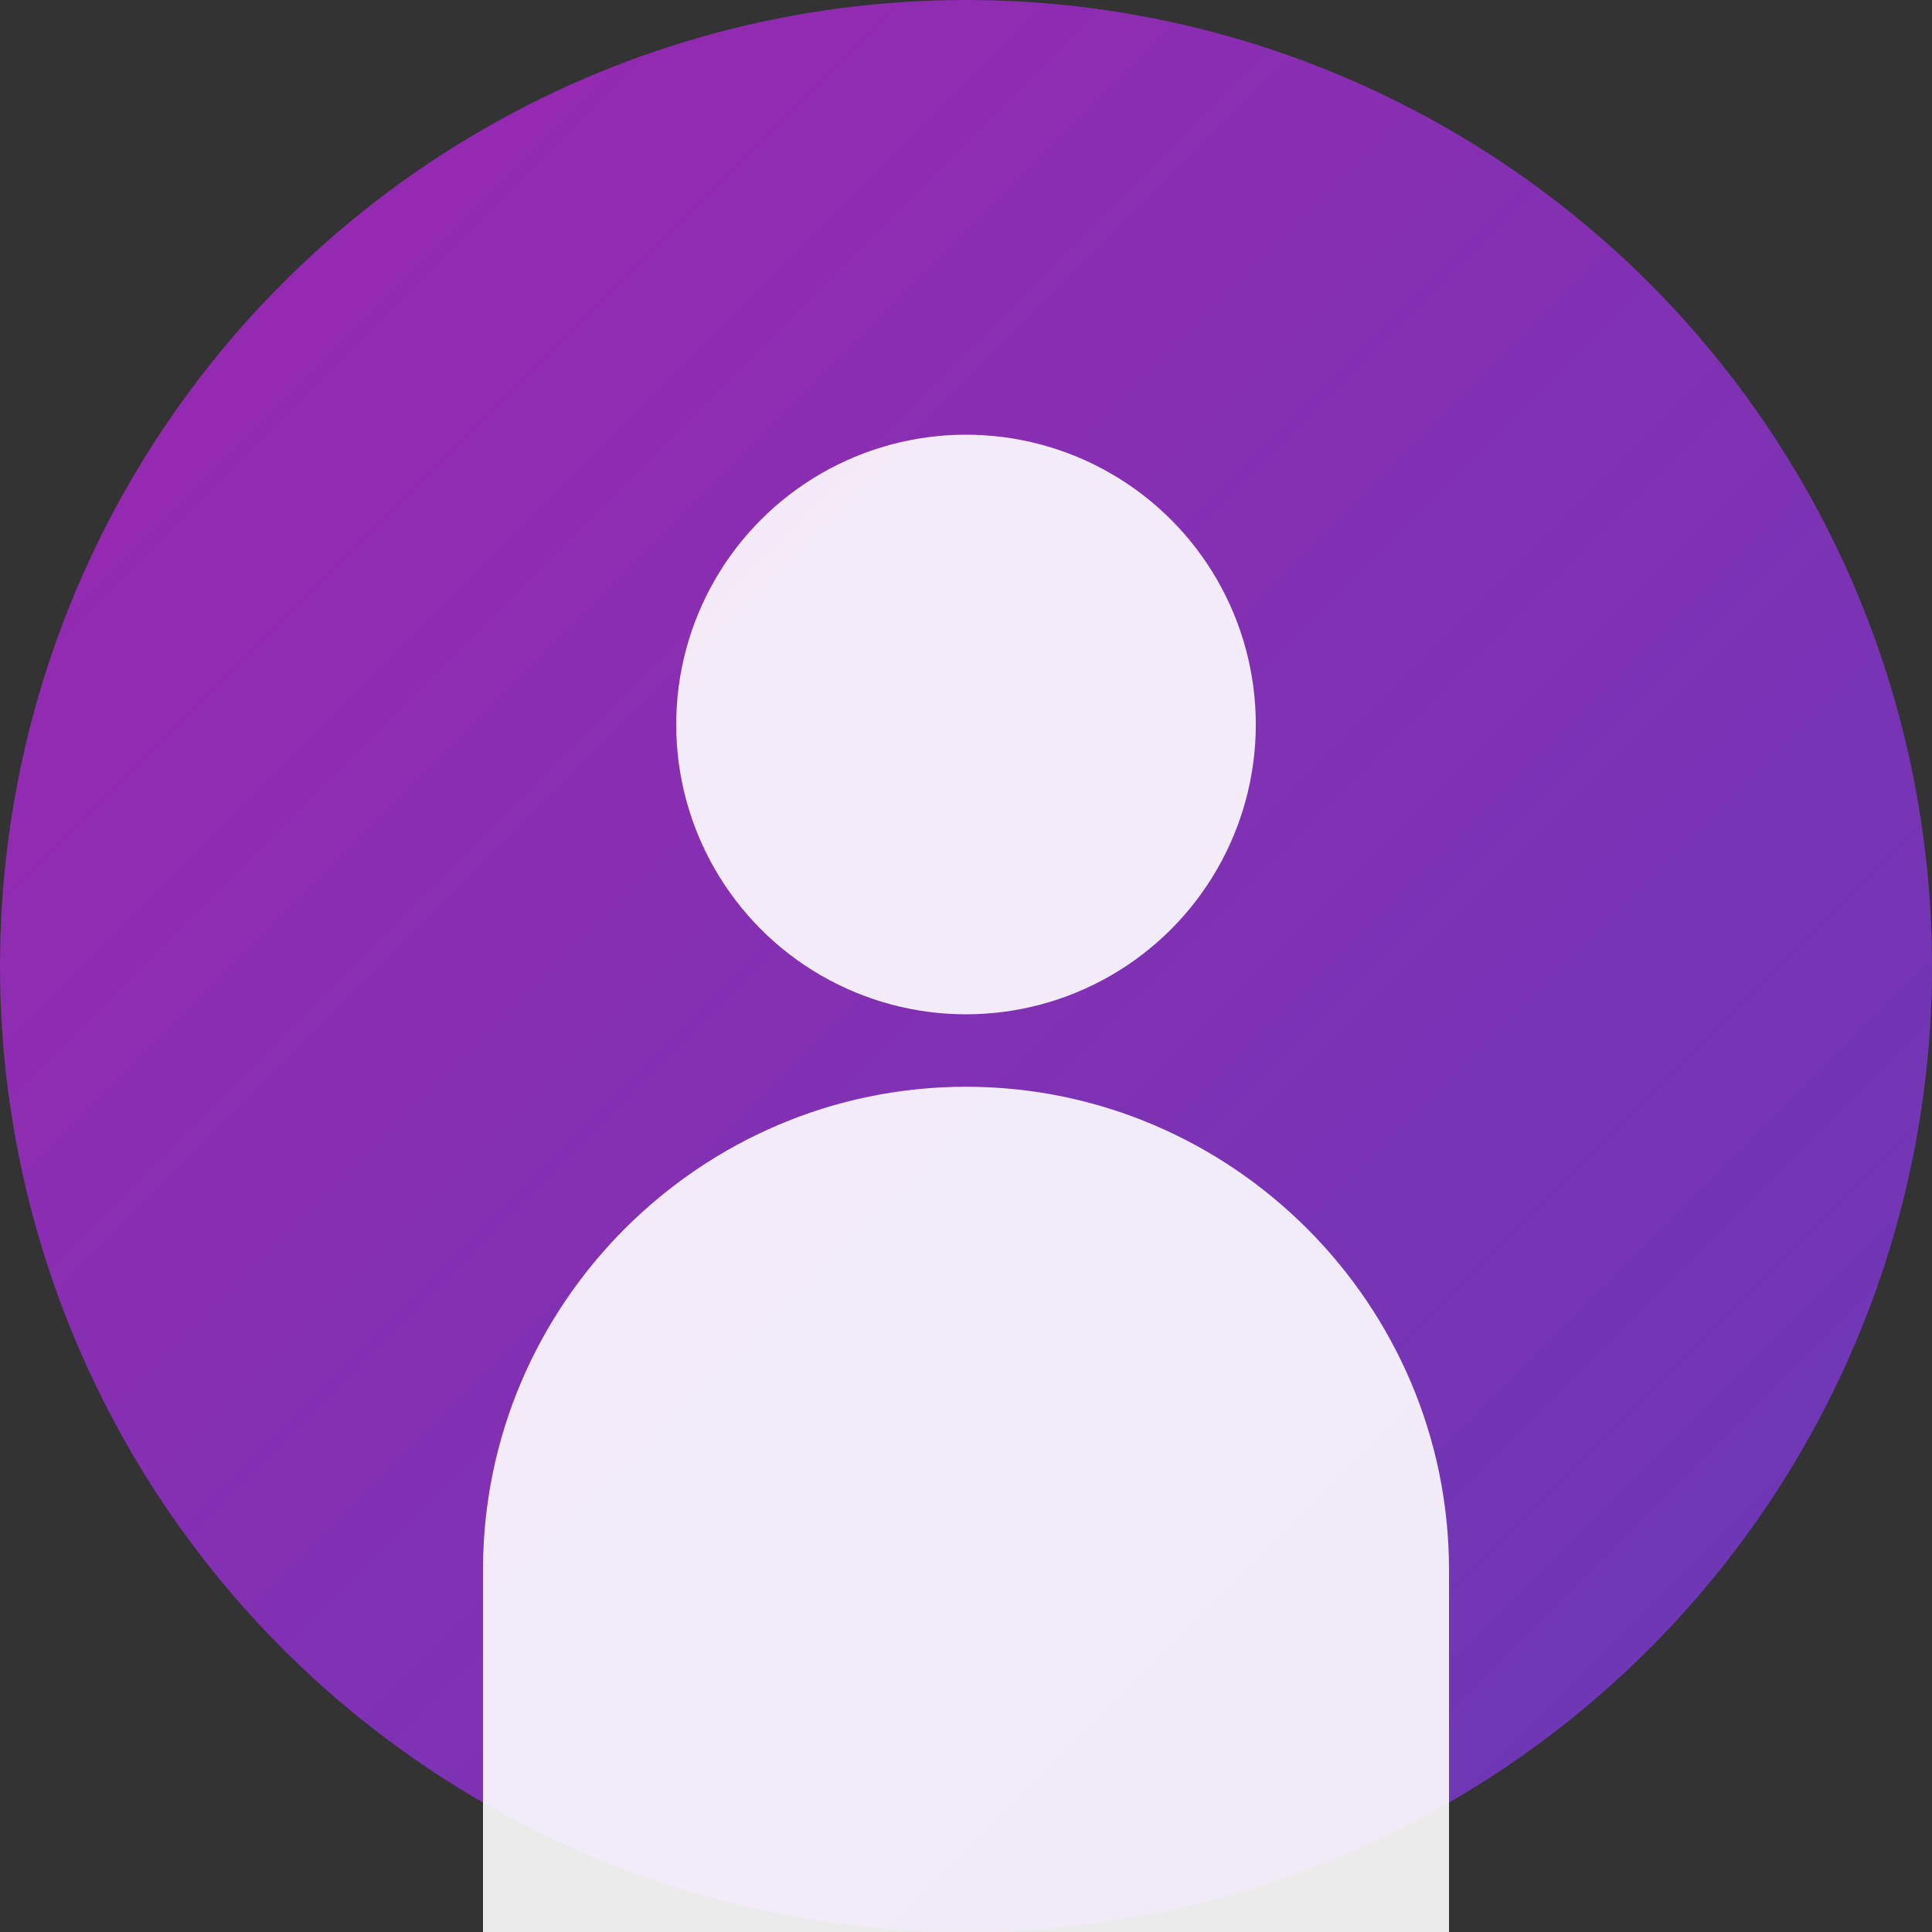 <svg xmlns="http://www.w3.org/2000/svg" viewBox="0 0 80 80">
  <rect x="0" y="0" width="80" height="80" fill="#333333" stroke="none"/>
  <defs>
    <linearGradient id="avatar3Grad" x1="0%" y1="0%" x2="100%" y2="100%">
      <stop offset="0%" style="stop-color:#9c27b0;stop-opacity:1" />
      <stop offset="100%" style="stop-color:#673ab7;stop-opacity:1" />
    </linearGradient>
  </defs>
  <circle cx="40" cy="40" r="40" fill="url(#avatar3Grad)"/>
  <circle cx="40" cy="30" r="12" fill="#ffffff" opacity="0.9"/>
  <path d="M20 65c0-11 9-20 20-20s20 9 20 20v15H20V65z" fill="#ffffff" opacity="0.9"/>
</svg> 